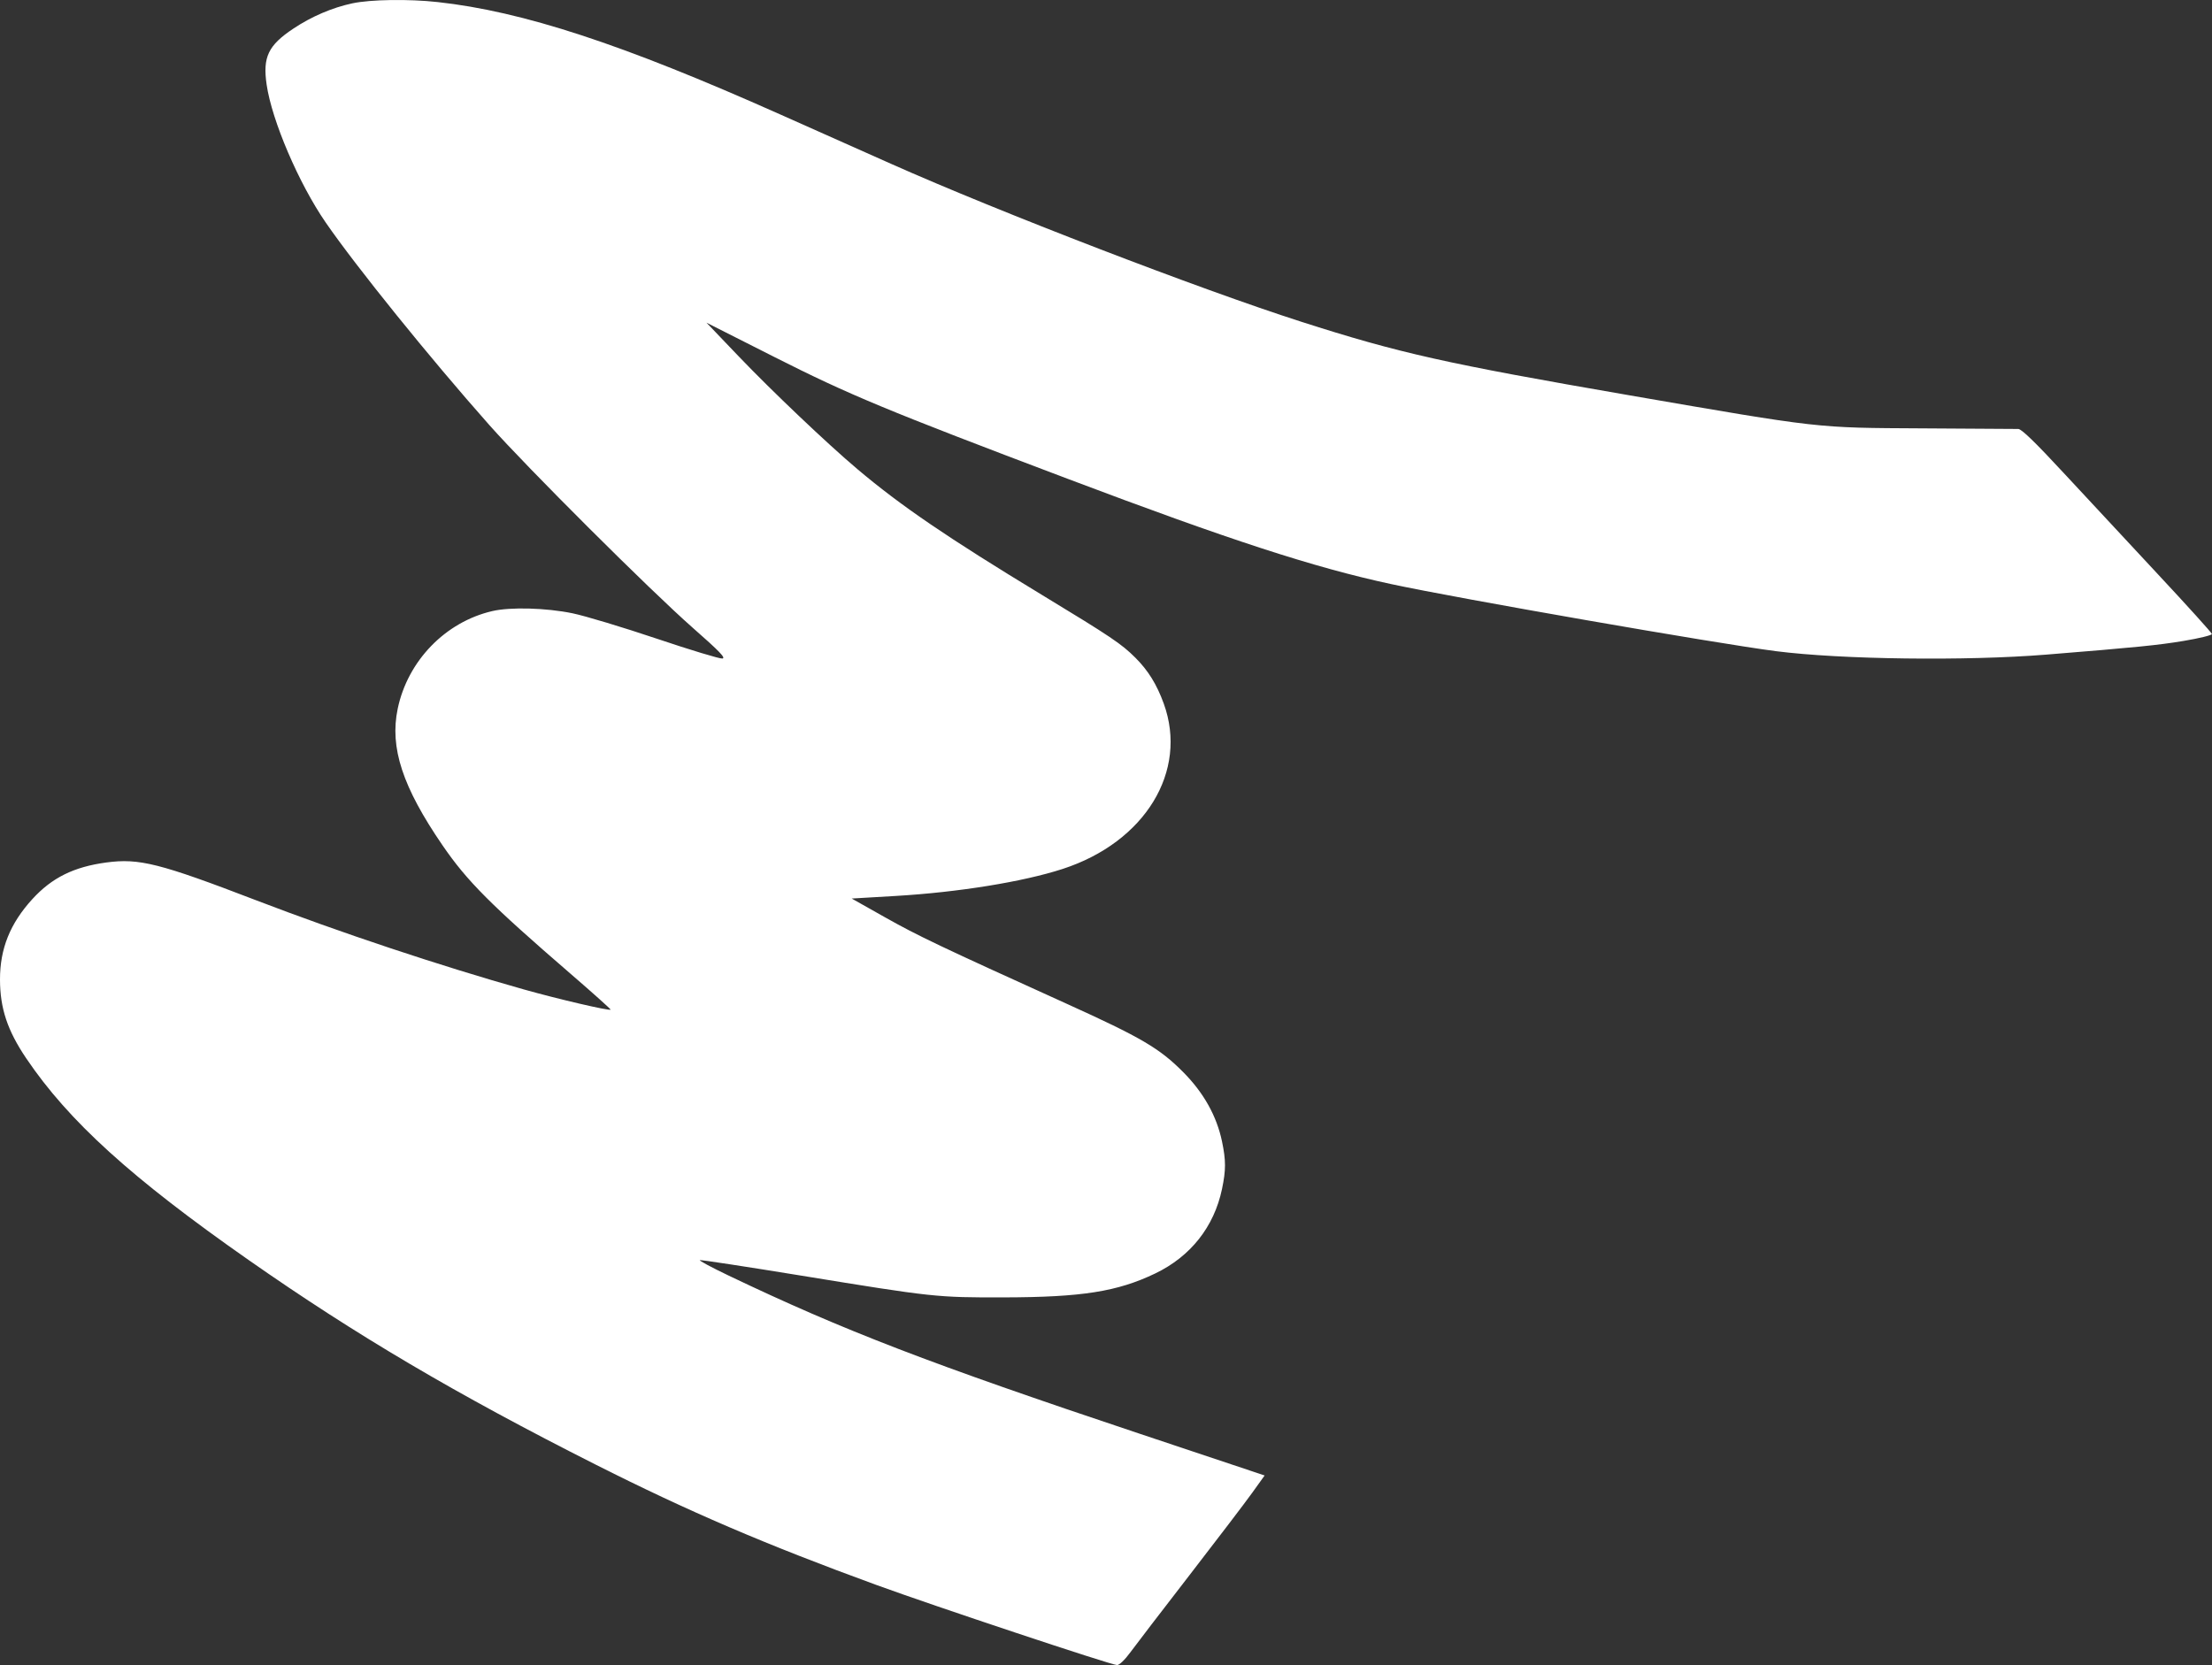 <?xml version="1.0" encoding="UTF-8"?> <svg xmlns="http://www.w3.org/2000/svg" width="1020" height="768" viewBox="0 0 1020 768" fill="none"><rect x="0" y="0" width="1020" height="768" fill="#333333" stroke="none"/><path fill-rule="evenodd" clip-rule="evenodd" d="M162.488 1.537C153.229 3.512 143.699 7.589 135.321 13.162C123.666 20.913 121.089 26.309 122.954 39.064C125.381 55.656 137.787 84.617 150.158 102.566C164.257 123.023 198.115 164.947 225.519 195.881C242.953 215.56 299.844 272.283 319.35 289.434C331.888 300.459 334.77 303.448 333.106 303.7C331.948 303.875 318.286 299.738 302.745 294.507C287.203 289.276 269.763 284.022 263.988 282.832C251.836 280.328 235.347 279.877 226.988 281.821C205.332 286.855 187.996 304.77 183.382 326.881C179.644 344.796 185.604 362.935 204.081 389.881C215.378 406.355 226.251 417.26 263.19 449.159C273.476 458.042 281.749 465.453 281.574 465.628C280.947 466.255 257.391 460.767 241.589 456.313C203.056 445.451 156.775 430.035 117.988 415.142C73.634 398.111 64.155 395.72 49.046 397.754C34.035 399.774 23.953 404.762 14.931 414.633C4.668 425.863 -0.02 437.511 6.3713e-05 451.736C0.018 464.989 3.428 475.24 12.079 488.049C31.661 517.045 60.645 543.331 114.723 581.138C164.322 615.813 210.432 643.003 274.488 675.346C317.326 696.976 352.998 712.277 403.988 730.896C430.793 740.684 512.5 767.881 515.1 767.881C516.167 767.881 518.672 765.493 521.133 762.131C523.447 758.968 535.777 742.881 548.533 726.381C561.289 709.881 574.295 692.797 577.435 688.416L583.145 680.452L525.817 661.298C428.421 628.757 389.205 613.672 336.115 588.325C328.211 584.551 322.18 581.317 322.714 581.139C323.248 580.961 344.34 584.186 369.586 588.305C430.514 598.245 431.874 598.391 462.988 598.324C498.915 598.246 515.214 595.668 532.673 587.301C548.987 579.483 559.829 565.788 563.484 548.381C565.33 539.585 565.331 535.188 563.489 526.381C561.04 514.676 555.042 503.953 545.646 494.48C534.679 483.424 526.295 478.507 491.63 462.799C433.757 436.577 423.244 431.572 408.112 423.045L392.736 414.381L412.957 413.194C441.881 411.497 471.741 406.669 489.988 400.741C527.991 388.394 547.971 355.719 536.627 324.468C533.419 315.628 529.455 309.22 523.551 303.329C517.123 296.914 512.306 293.675 480.479 274.364C436.903 247.924 415.438 233.294 395.353 216.345C381.574 204.717 355.97 180.389 340.629 164.347L325.77 148.809L357.129 164.664C391.603 182.094 408.976 189.31 492.187 220.76C567.102 249.074 605.971 261.728 641.51 269.371C672.561 276.049 791.646 296.807 818.988 300.308C848.984 304.149 906.533 304.885 943.488 301.9C985.352 298.519 995.083 297.549 1006.95 295.57C1014.17 294.366 1020.02 292.931 1019.95 292.381C1019.89 291.831 1008.71 279.456 995.109 264.881C981.511 250.306 961.942 229.268 951.624 218.131C938.523 203.991 932.203 197.865 930.675 197.828C929.472 197.8 909.588 197.676 886.488 197.553C837.044 197.291 840.051 197.63 751.488 182.326C666.502 167.64 645.23 162.871 599.988 148.362C553.258 133.376 460.821 97.788 410.988 75.598C398.063 69.842 374.888 59.515 359.488 52.648C286.867 20.265 241.123 5.269 201.777 0.948C188.438 -0.518 170.887 -0.254 162.488 1.537Z" fill="white"></path></svg> 